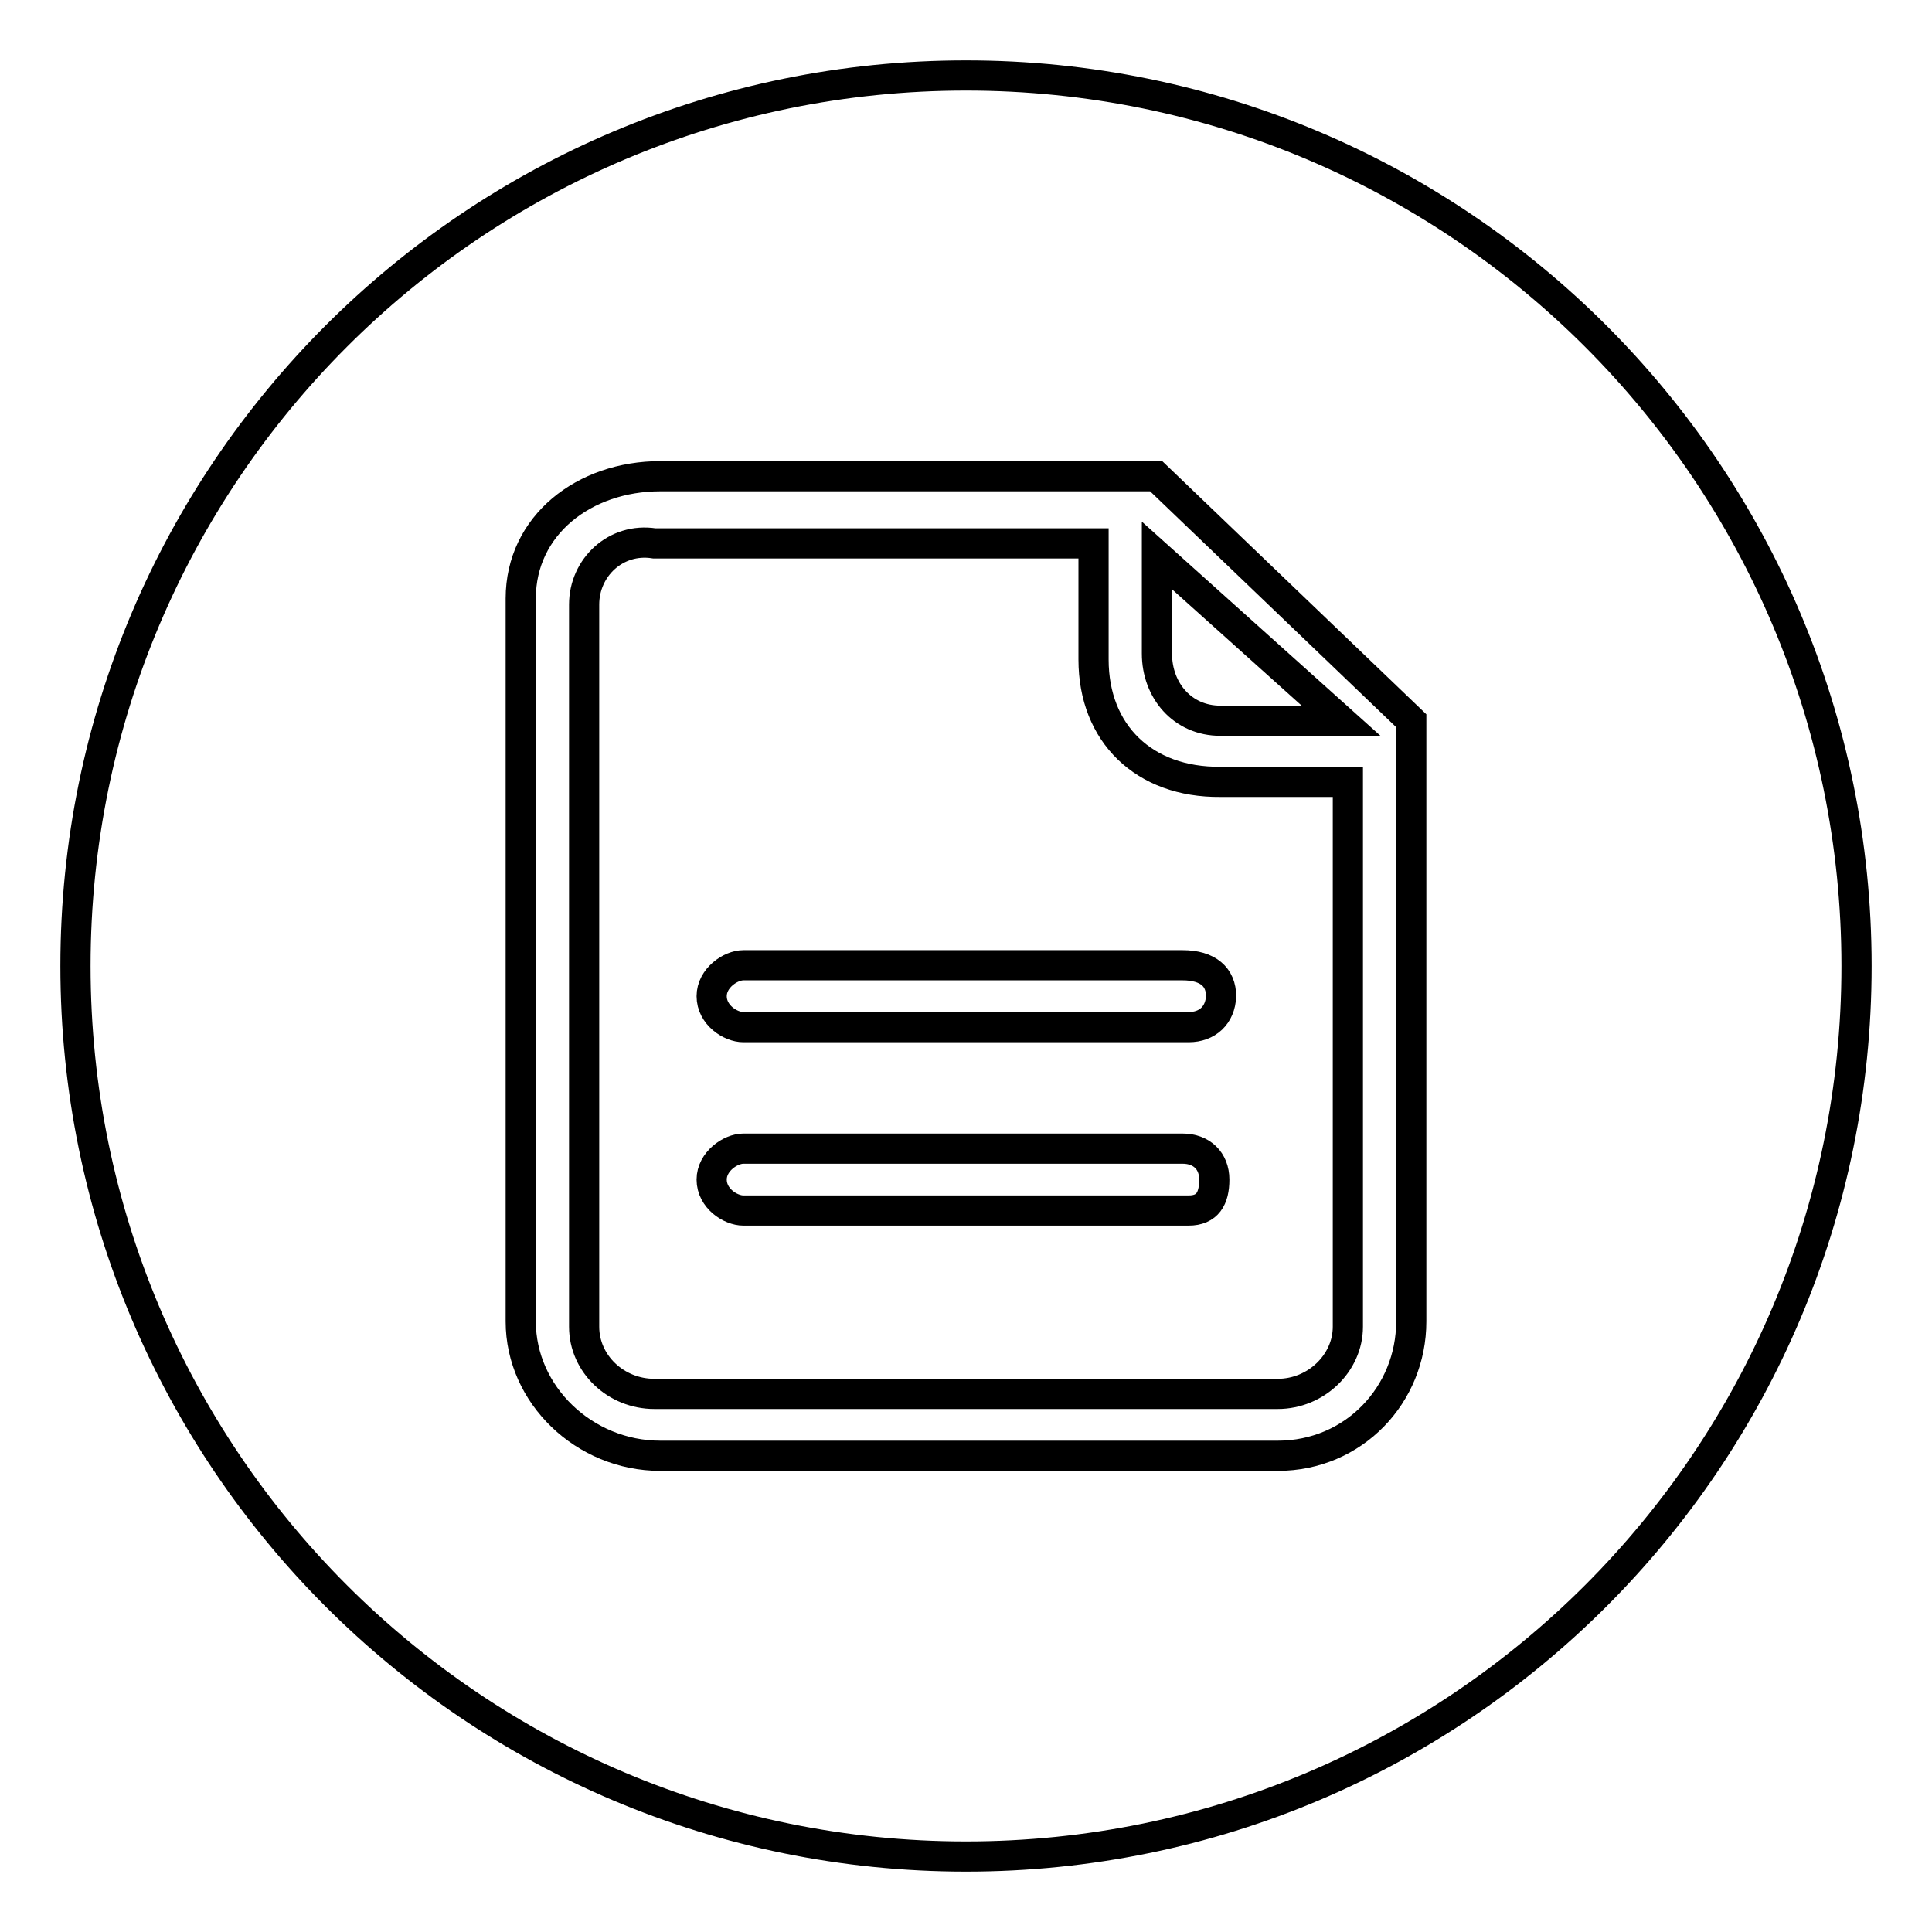 <?xml version="1.0" encoding="utf-8"?>
<!-- Svg Vector Icons : http://www.onlinewebfonts.com/icon -->
<!DOCTYPE svg PUBLIC "-//W3C//DTD SVG 1.1//EN" "http://www.w3.org/Graphics/SVG/1.1/DTD/svg11.dtd">
<svg version="1.1" xmlns="http://www.w3.org/2000/svg" xmlns:xlink="http://www.w3.org/1999/xlink" x="0px" y="0px" viewBox="0 0 256 256" enable-background="new 0 0 256 256" xml:space="preserve">
<g> <path stroke-width="4" fill-opacity="0" stroke="#000000"  d="M153.3,86.6c0,4.9,3.4,8.9,8.4,8.9h16l-24.4-21.9C153.3,84.2,153.3,86.6,153.3,86.6z M144.9,87.4 c0,0,0-4.9,0-15.4H86.7c-5.1-0.8-9.3,3.2-9.3,8.1v95.7c0,4.9,4.2,8.9,9.3,8.9h82.6c5.1,0,9.3-4.1,9.3-8.9v-72.2 c-11,0-16.9,0-16.9,0C151.6,103.7,144.9,97.2,144.9,87.4z M157.5,160.4h-59c-1.7,0-4.2-1.6-4.2-4.1c0-2.4,2.5-4.1,4.2-4.1h58.2 c2.5,0,4.2,1.6,4.2,4.1C160.9,158.8,160,160.4,157.5,160.4z M157.5,136.1h-59c-1.7,0-4.2-1.6-4.2-4.1c0-2.4,2.5-4.1,4.2-4.1h58.2 c3.4,0,5.1,1.6,5.1,4.1C161.7,134.5,160,136.1,157.5,136.1z M128,10C62.8,10,10,62.8,10,128s52.8,118,118,118s118-52.8,118-118 S193.2,10,128,10z M187,175.1c0,9.7-7.6,17.8-17.7,17.8H87.5c-10.1,0-18.5-8.1-18.5-17.8V79.3c0-9.7,8.4-16.2,18.5-16.2h65.7 L187,95.5V175.1L187,175.1z"/></g>
</svg>